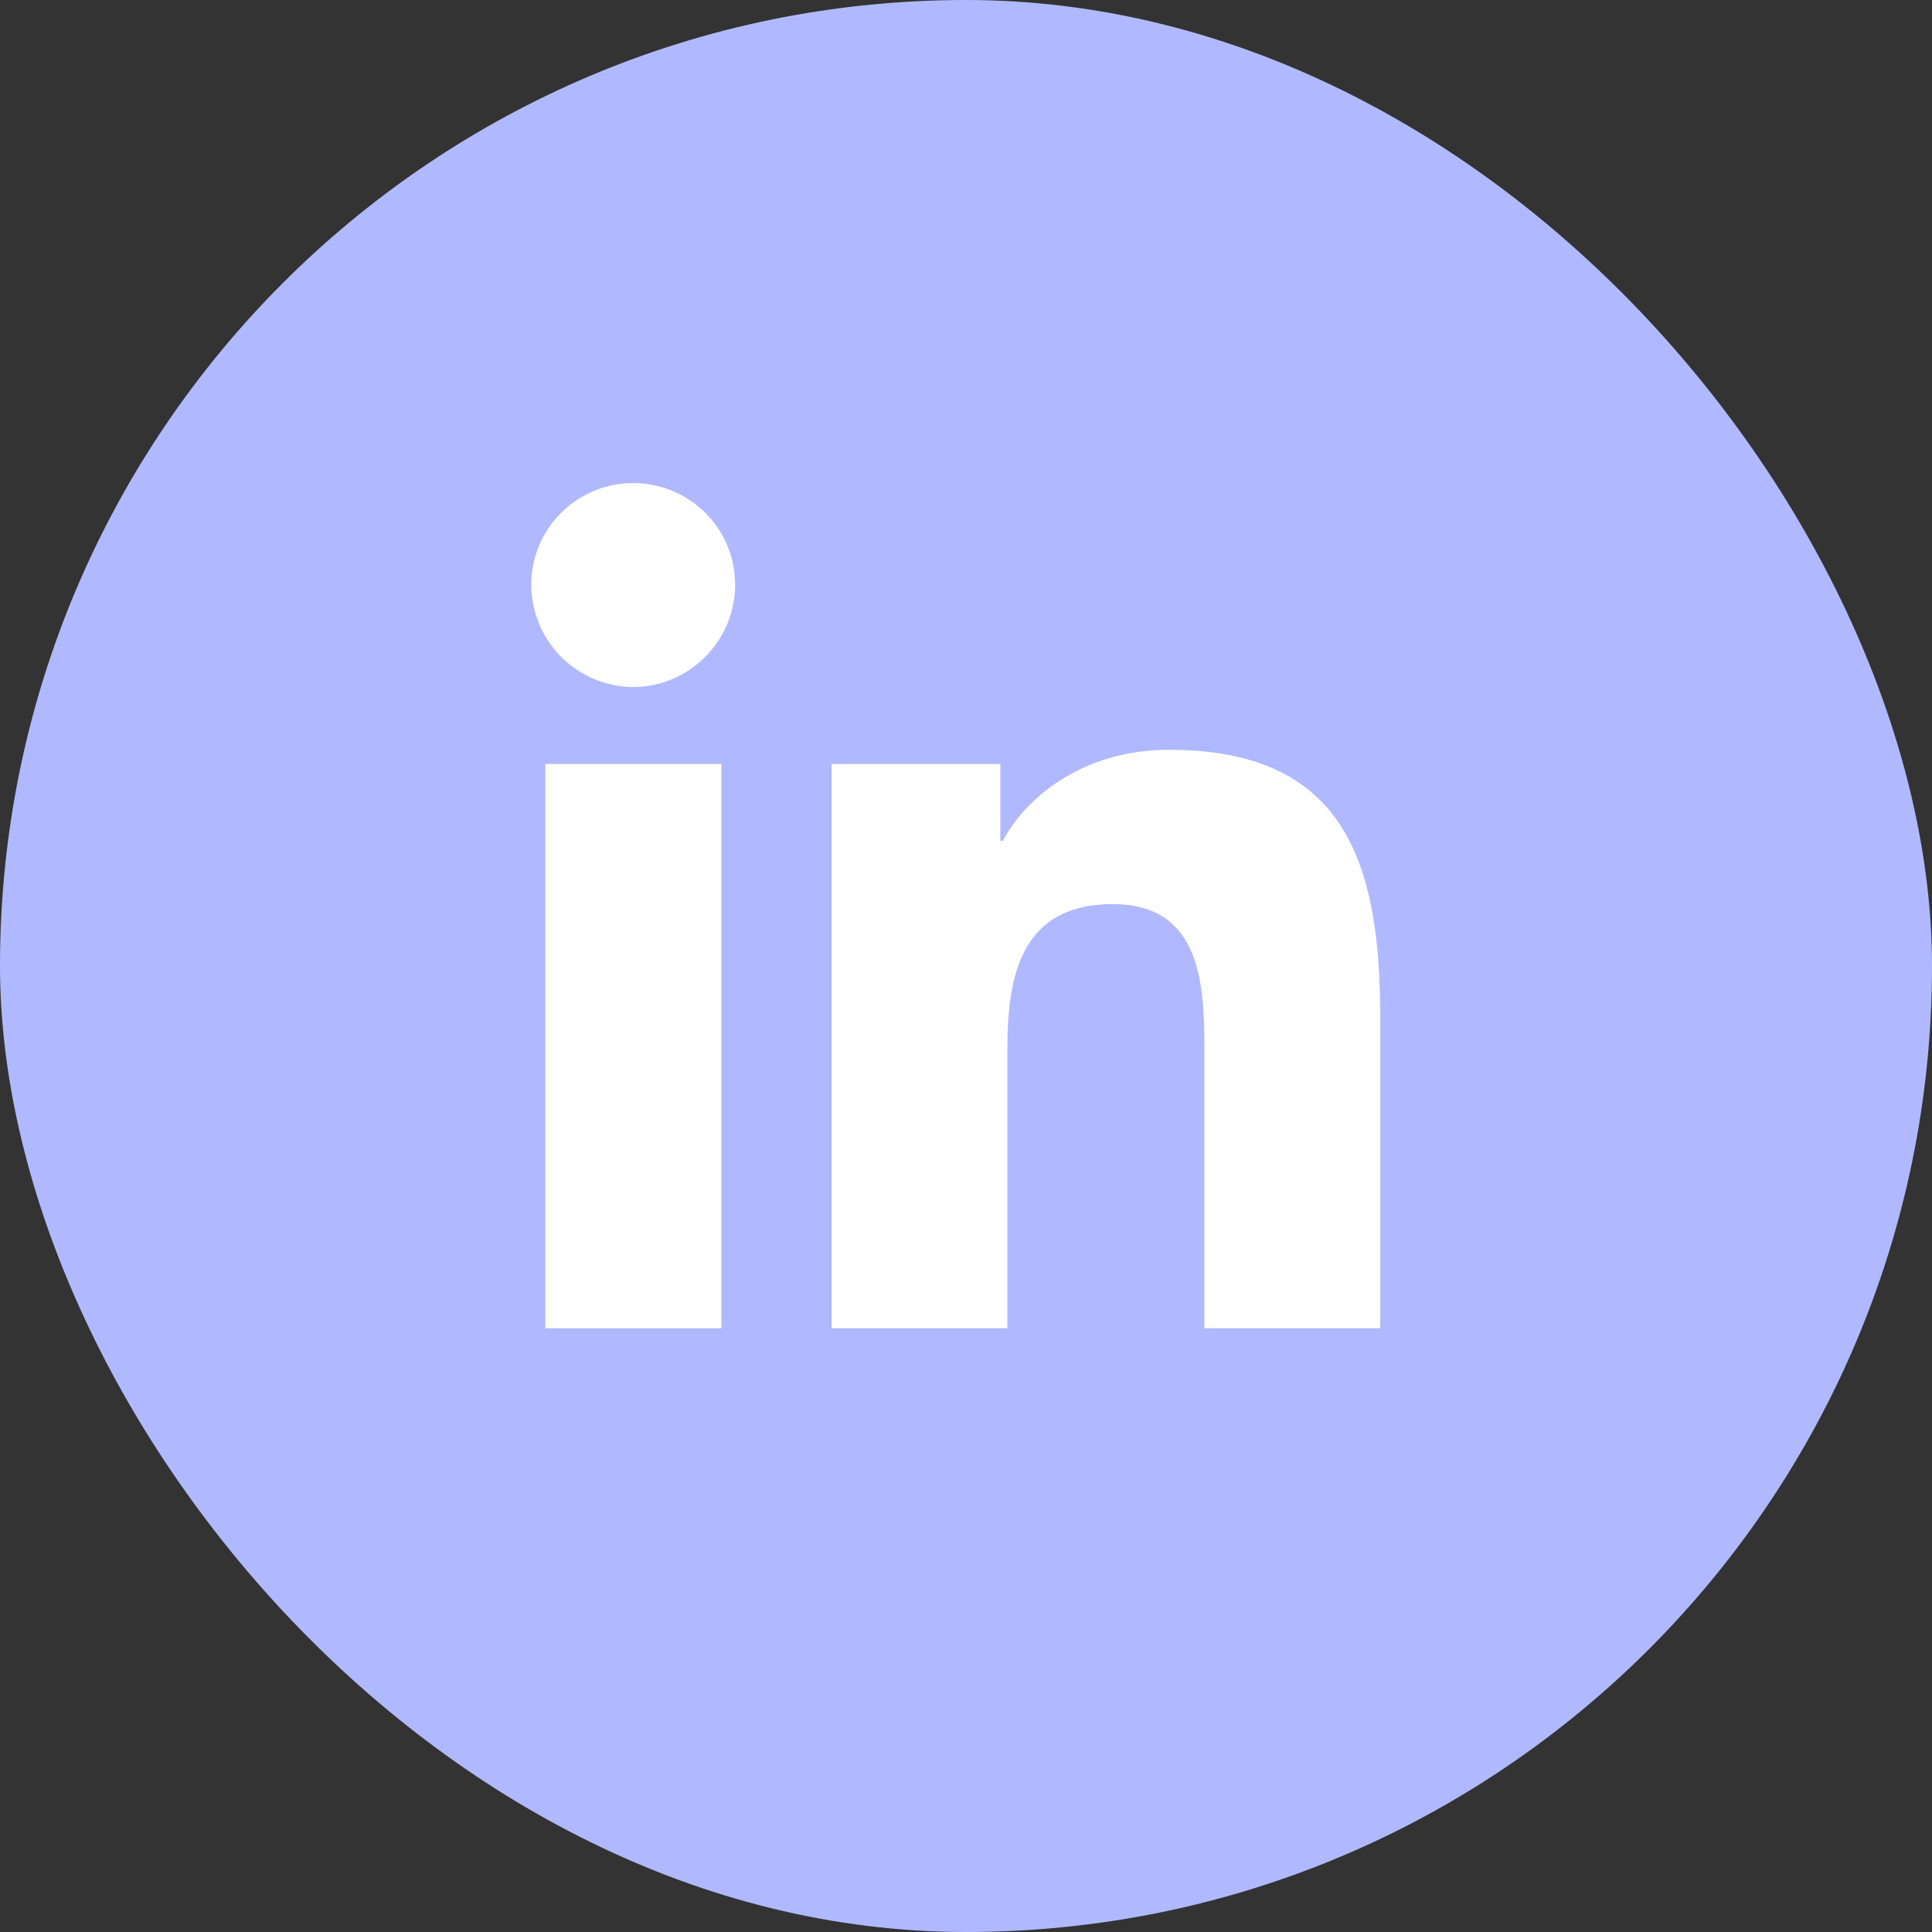<svg xmlns="http://www.w3.org/2000/svg" width="40" height="40" fill="none"><rect width="100%" height="100%" fill="#333333" stroke="none"/><rect width="40" height="40" fill="#B0B9FF" rx="20"/><g clip-path="url(#a)"><path fill="#fff" d="M14.934 27.501H11.29V15.817h3.644v11.684zM13.11 14.224A2.123 2.123 0 0 1 11 12.103c0-.558.222-1.092.618-1.486a2.115 2.115 0 0 1 2.984 0c.396.394.618.928.618 1.486 0 1.16-.945 2.12-2.11 2.12zM28.572 27.5h-3.636v-5.687c0-1.356-.028-3.094-1.895-3.094-1.894 0-2.184 1.473-2.184 2.996V27.5h-3.64V15.817h3.494v1.594h.051c.487-.918 1.675-1.887 3.448-1.887 3.688 0 4.366 2.418 4.366 5.56V27.5h-.004z"/></g><defs><clipPath id="a"><path fill="#fff" d="M11 10h17.576v20H11z"/></clipPath></defs></svg>